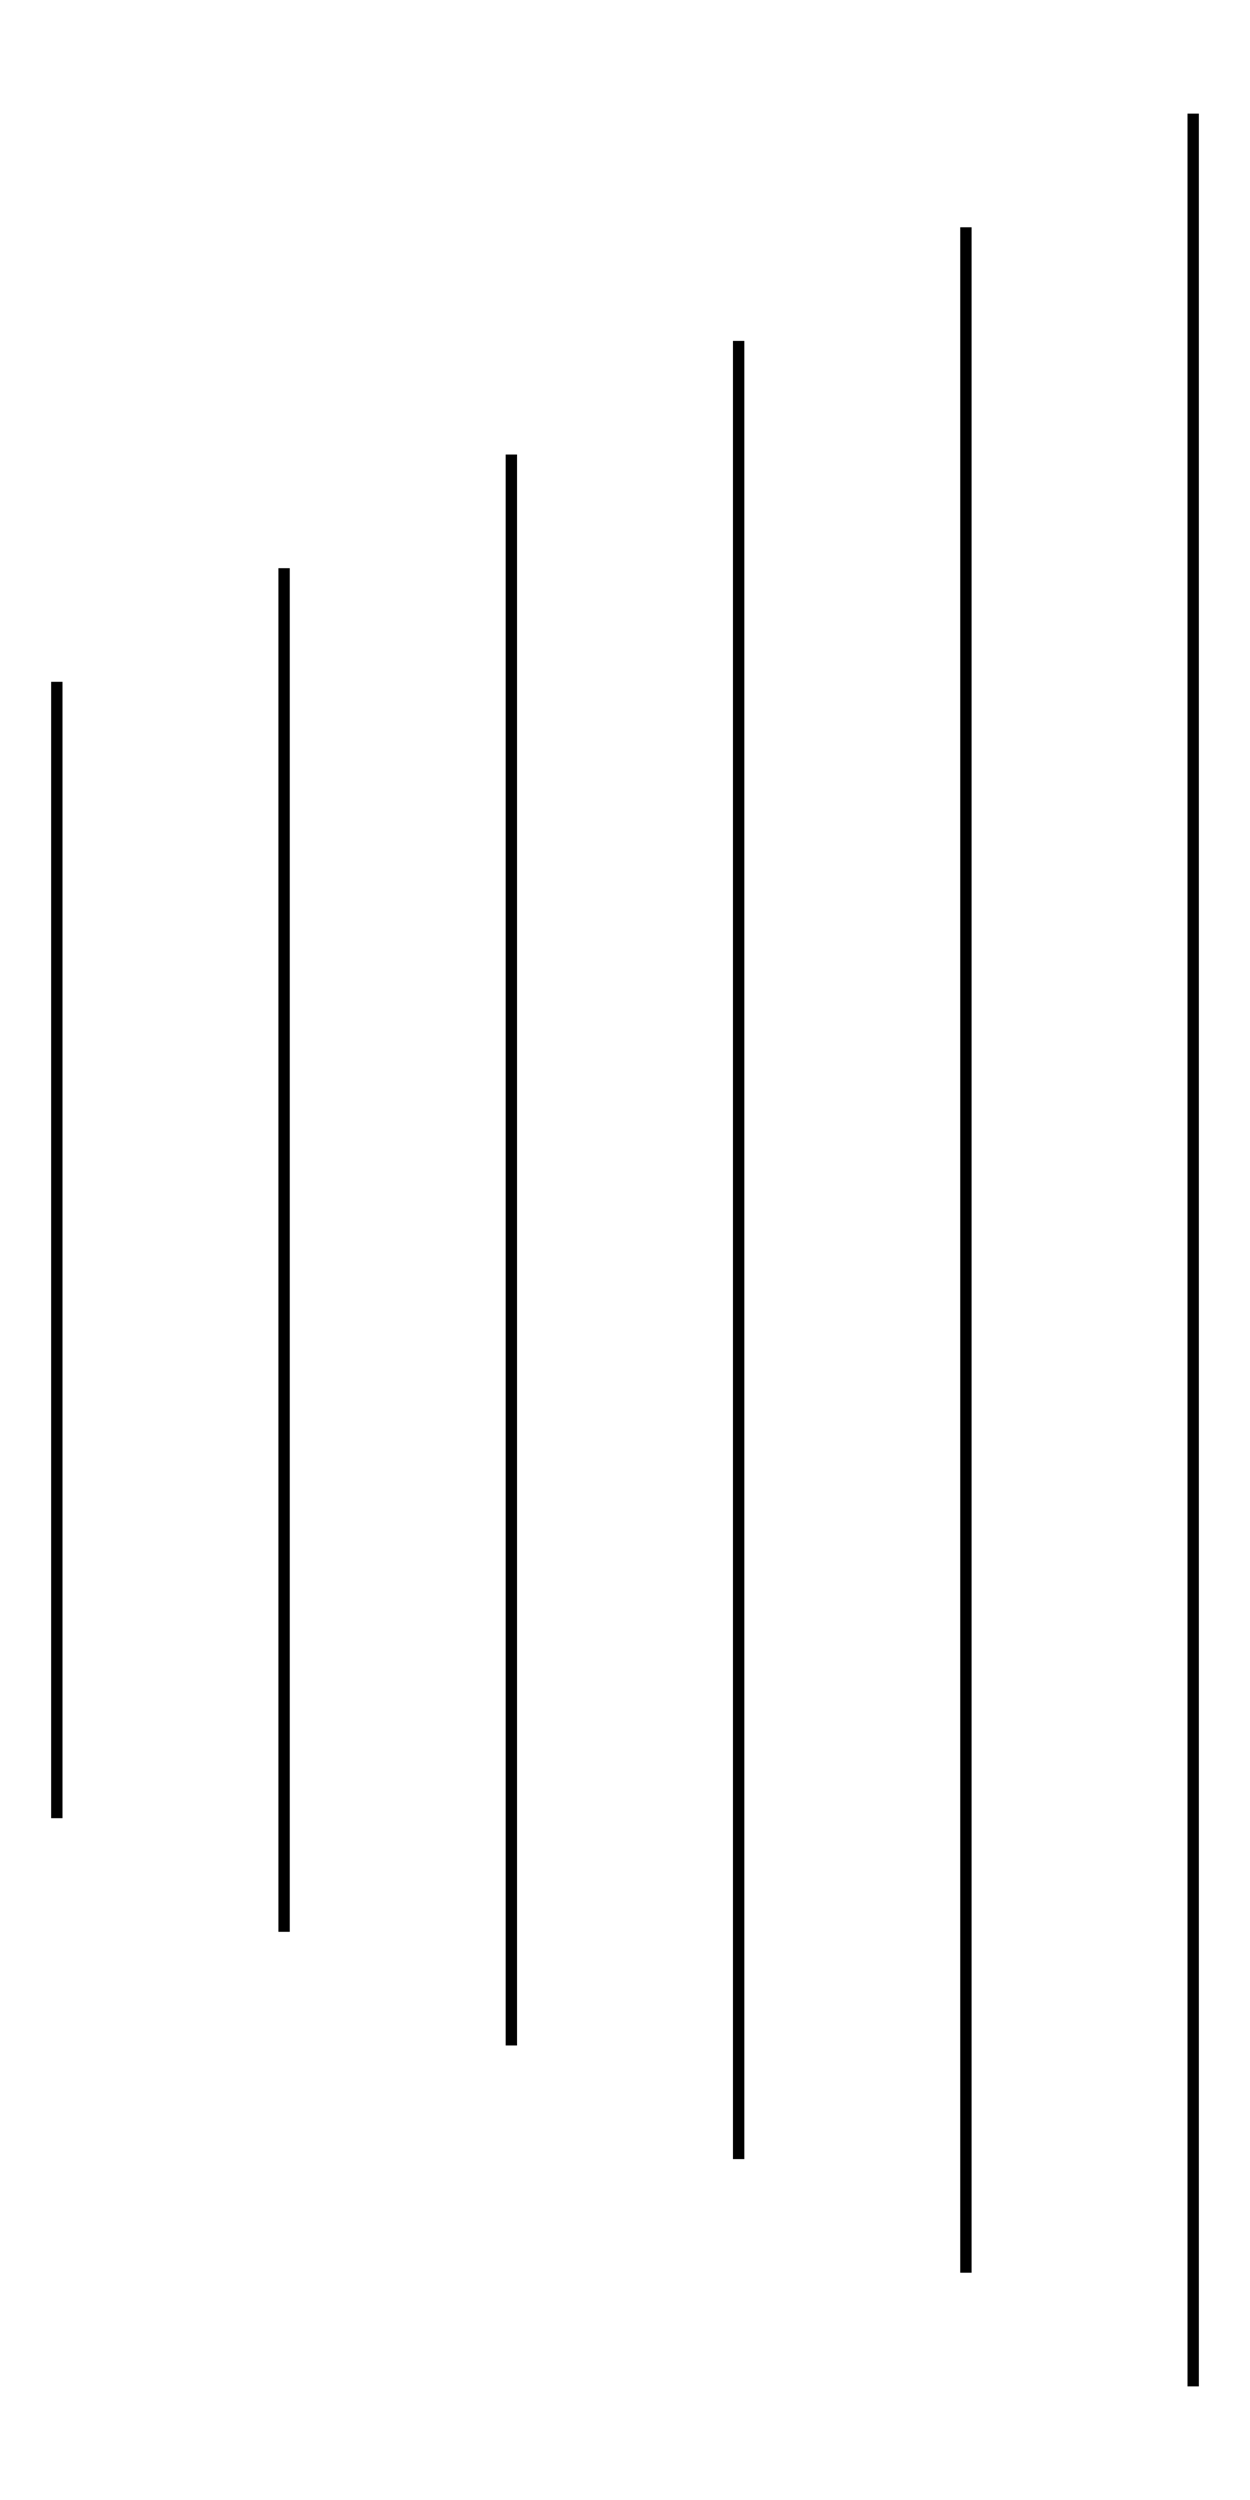 <?xml version="1.0" encoding="UTF-8"?>
<!DOCTYPE svg PUBLIC "-//W3C//DTD SVG 1.1//EN"
    "http://www.w3.org/Graphics/SVG/1.1/DTD/svg11.dtd">
<svg xmlns="http://www.w3.org/2000/svg" xmlns:xlink="http://www.w3.org/1999/xlink" version="1.1" width="50" height="100.0" font-size="1" viewBox="0 0 50 100"><g><g stroke="rgb(0,0,0)" stroke-opacity="1.0" fill-opacity="0.0" stroke-width="1.0e-2" stroke-linecap="butt" stroke-linejoin="miter" font-size="1.0em" stroke-miterlimit="10.0"><g transform="matrix(45.455,0.0,0.0,45.455,25,50.0)"><g fill-opacity="0.0"><g fill-opacity="0.0"><g fill-opacity="0.0"><path d="M 0.5,-1 v 2 " /></g><path d="M 0.3,-0.9 v 1.8 " /></g><g fill-opacity="0.0"><g fill-opacity="0.0"><path d="M 0.1,-0.8 v 1.6 " /></g><path d="M -9.999999999999998e-2,-0.7 v 1.4 " /></g><g fill-opacity="0.0"><path d="M -0.3,-0.6 v 1.2 " /></g><path d="M -0.5,-0.5 v 1.0 " /></g></g></g></g></svg>